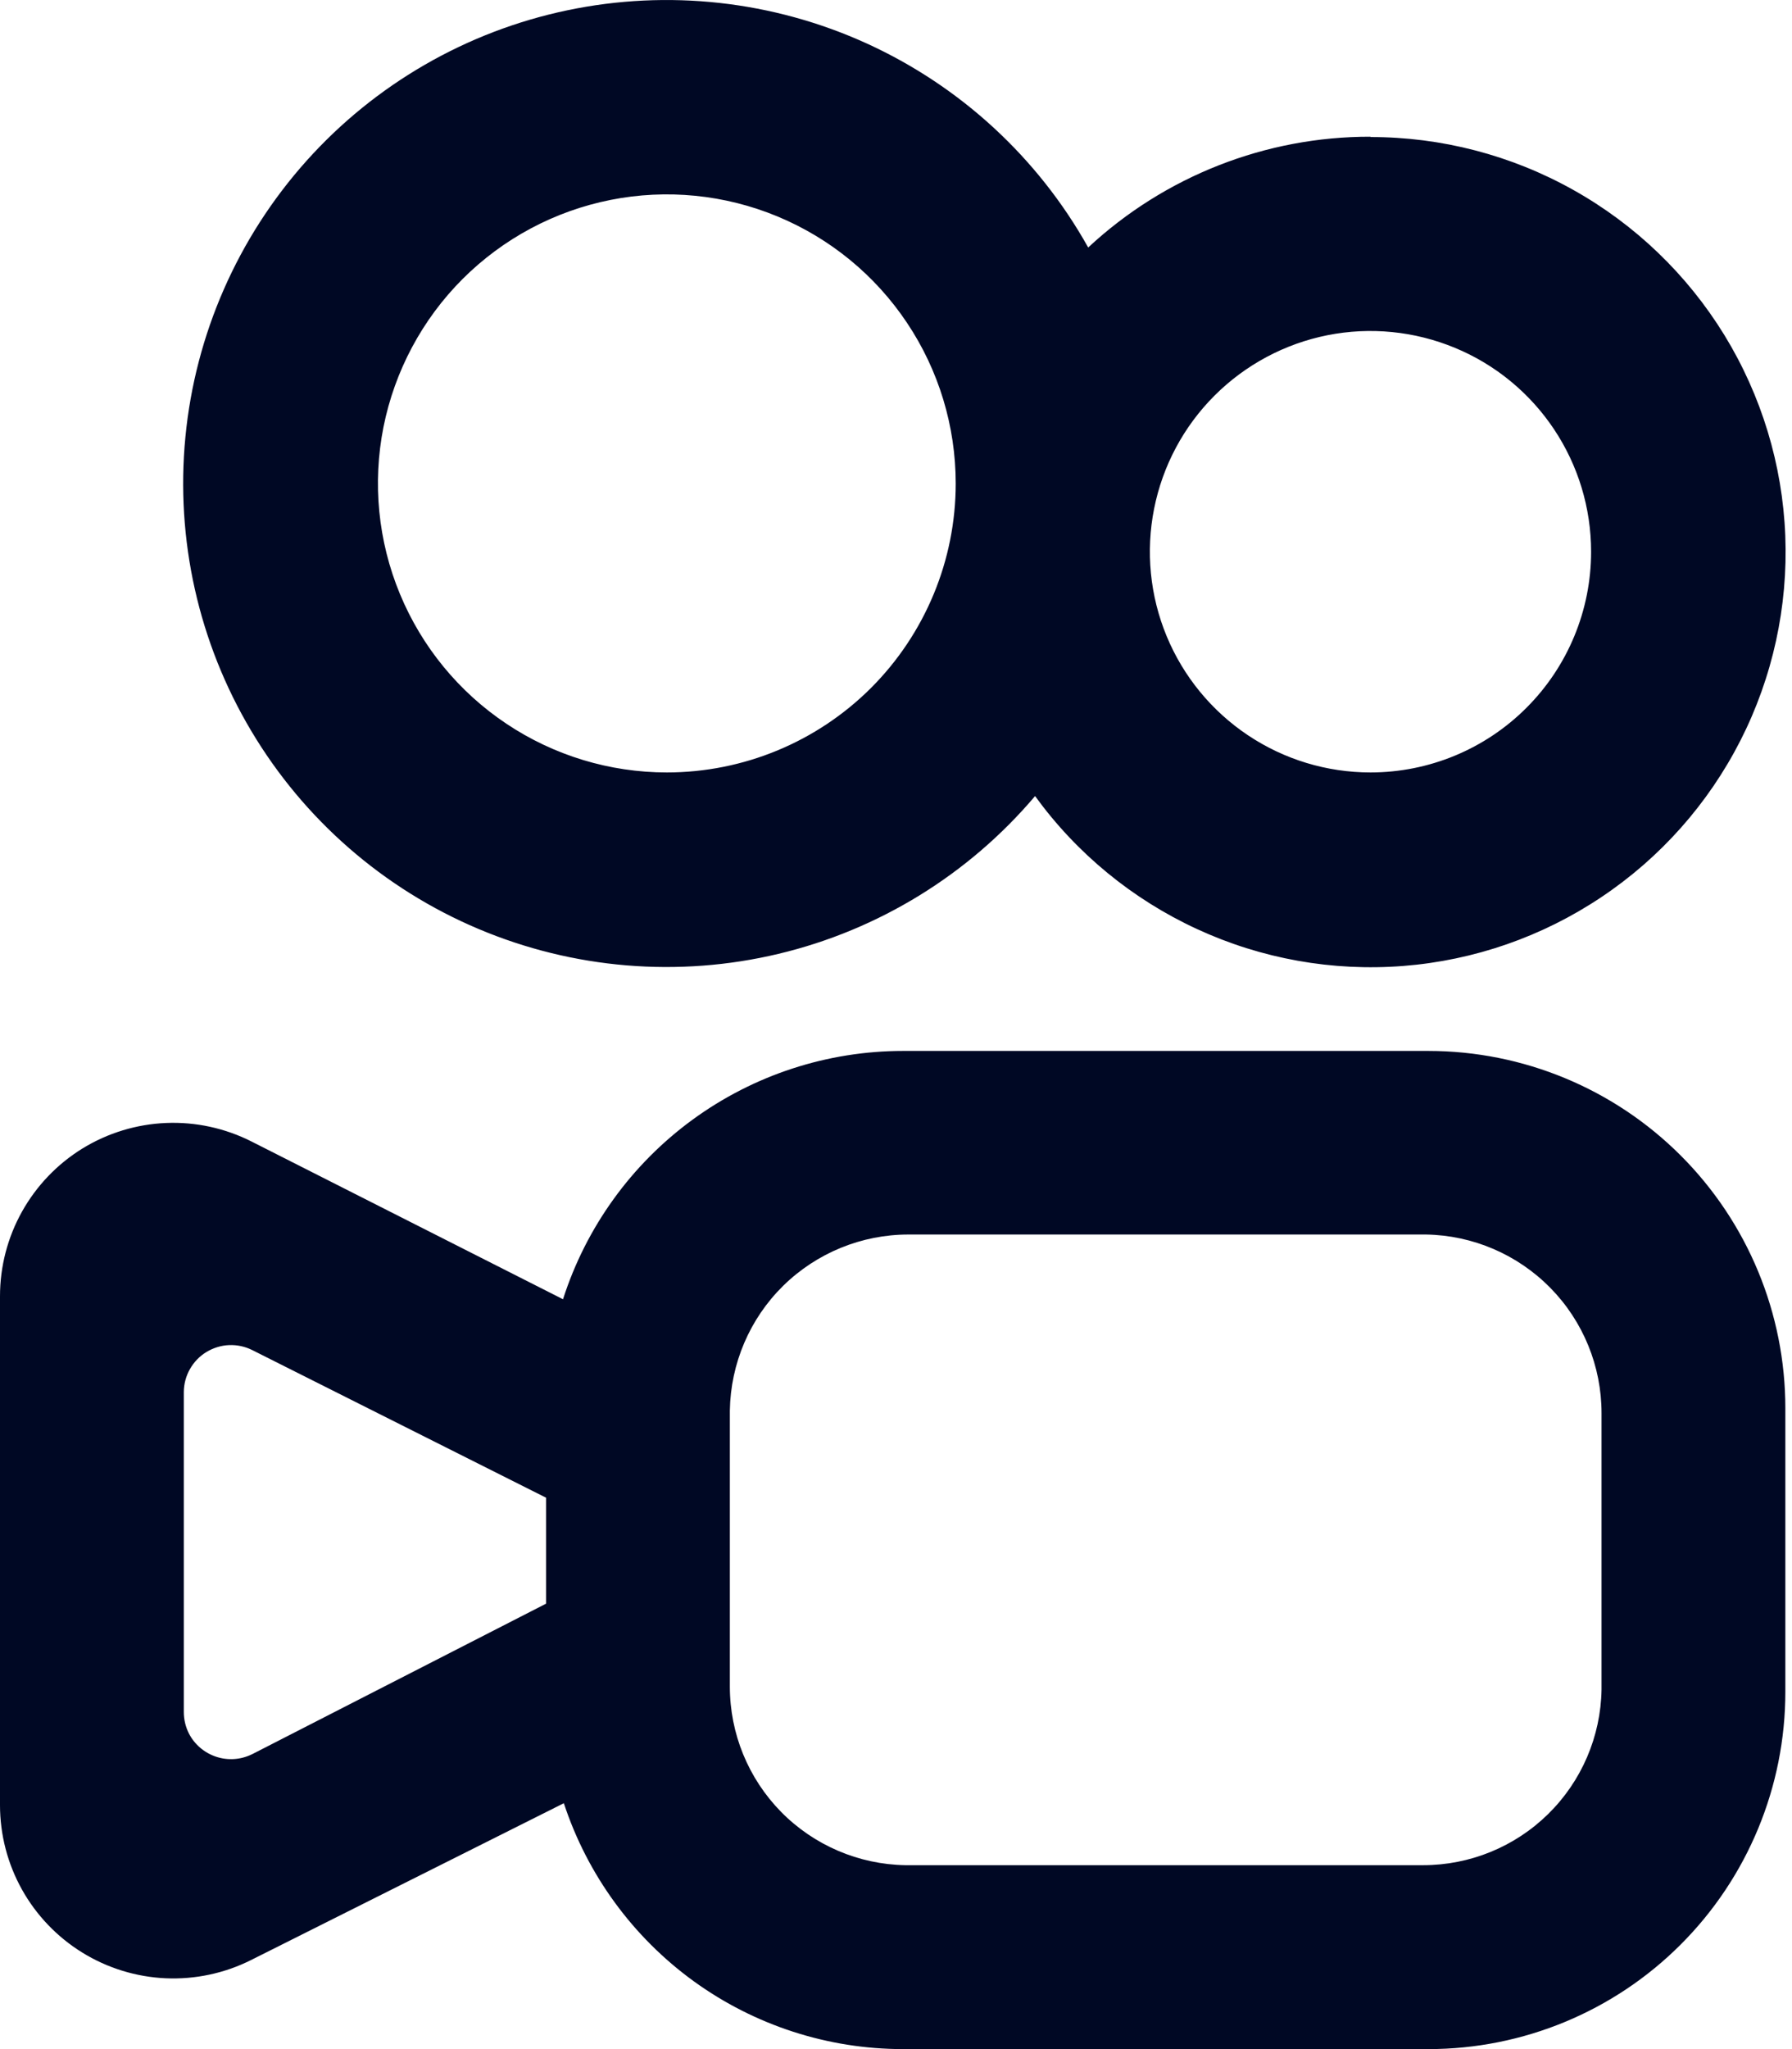 <svg width="28" height="32" viewBox="0 0 28 32" fill="none" xmlns="http://www.w3.org/2000/svg">
<path d="M21.414 2.135C19.777 2.132 18.201 2.751 17.003 3.865C16.218 2.461 15.005 1.345 13.541 0.678C12.076 0.012 10.438 -0.169 8.863 0.161C7.289 0.491 5.861 1.315 4.788 2.513C3.715 3.712 3.052 5.221 2.897 6.823C2.742 8.424 3.102 10.033 3.926 11.415C4.749 12.797 5.992 13.88 7.474 14.506C8.956 15.132 10.599 15.269 12.163 14.896C13.728 14.523 15.133 13.659 16.173 12.432C16.825 13.33 17.697 14.045 18.704 14.509C19.711 14.974 20.821 15.172 21.927 15.085C23.033 14.998 24.098 14.628 25.02 14.011C25.943 13.395 26.691 12.552 27.195 11.563C27.698 10.575 27.939 9.473 27.895 8.365C27.851 7.256 27.523 6.178 26.943 5.232C26.362 4.287 25.549 3.506 24.581 2.965C23.613 2.423 22.521 2.139 21.412 2.14L21.414 2.135ZM10.419 12.063C9.527 12.063 8.654 11.798 7.912 11.302C7.169 10.806 6.591 10.101 6.249 9.276C5.907 8.451 5.818 7.544 5.992 6.668C6.167 5.793 6.597 4.988 7.228 4.357C7.86 3.726 8.664 3.296 9.54 3.122C10.415 2.948 11.323 3.038 12.148 3.38C12.973 3.722 13.677 4.3 14.173 5.043C14.669 5.785 14.933 6.658 14.933 7.551C14.933 8.748 14.457 9.895 13.611 10.742C12.764 11.588 11.616 12.063 10.419 12.063ZM21.414 12.063C20.732 12.063 20.066 11.861 19.499 11.482C18.932 11.103 18.49 10.565 18.229 9.935C17.968 9.305 17.9 8.612 18.033 7.944C18.166 7.275 18.494 6.661 18.976 6.179C19.458 5.697 20.073 5.368 20.741 5.235C21.41 5.102 22.103 5.171 22.733 5.432C23.363 5.692 23.901 6.134 24.28 6.701C24.659 7.268 24.861 7.934 24.861 8.616C24.861 9.53 24.498 10.407 23.851 11.053C23.205 11.7 22.328 12.063 21.414 12.063Z" fill="#000824"/>
<path fill-rule="evenodd" clip-rule="evenodd" d="M22.317 16.412H14.111C12.929 16.412 11.777 16.788 10.822 17.485C9.867 18.182 9.158 19.164 8.797 20.29L3.931 17.827C3.518 17.618 3.058 17.518 2.596 17.537C2.133 17.556 1.684 17.693 1.289 17.935C0.895 18.178 0.57 18.517 0.344 18.921C0.118 19.325 -0 19.78 4.40012e-07 20.243L4.40012e-07 28.189C0 28.651 0.118 29.105 0.343 29.508C0.568 29.911 0.893 30.25 1.285 30.492C1.678 30.735 2.127 30.873 2.588 30.894C3.049 30.914 3.508 30.817 3.921 30.61L8.81 28.16C9.177 29.276 9.887 30.249 10.838 30.939C11.79 31.629 12.936 32 14.111 32H22.317C23.797 32 25.216 31.413 26.262 30.366C27.308 29.32 27.896 27.901 27.896 26.421V21.991C27.896 20.511 27.308 19.092 26.262 18.046C25.216 17 23.797 16.412 22.317 16.412ZM3.932 27.398C3.758 27.482 3.559 27.495 3.376 27.434C3.193 27.373 3.04 27.243 2.952 27.072C2.899 26.967 2.872 26.852 2.872 26.735V21.738C2.873 21.612 2.906 21.489 2.968 21.38C3.03 21.271 3.118 21.179 3.225 21.114C3.333 21.049 3.455 21.011 3.58 21.006C3.705 21.001 3.83 21.028 3.942 21.084L8.532 23.389V25.044L3.945 27.392L3.932 27.398ZM25.024 26.34V26.386C25.012 27.117 24.713 27.815 24.191 28.328C23.67 28.841 22.967 29.128 22.235 29.128H14.147C13.416 29.116 12.718 28.817 12.205 28.296C11.692 27.774 11.404 27.072 11.404 26.34V22.027C11.416 21.294 11.714 20.595 12.236 20.081C12.759 19.567 13.462 19.279 14.195 19.279H22.281C23.013 19.291 23.71 19.59 24.224 20.112C24.737 20.634 25.024 21.336 25.024 22.068V26.34Z" fill="#000824"/>
</svg>
